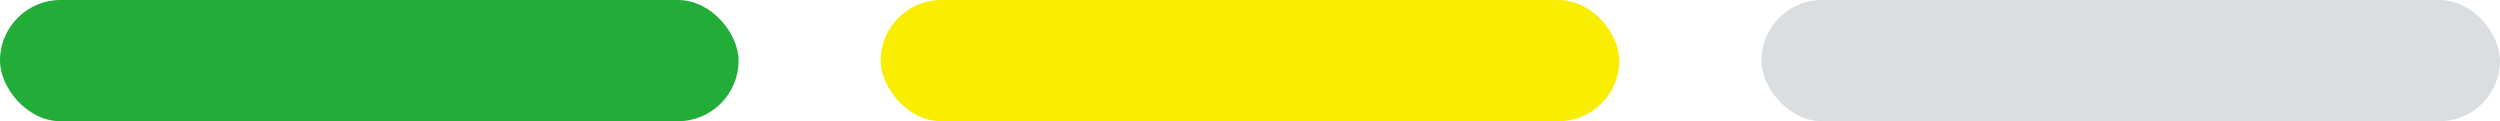 <svg xmlns="http://www.w3.org/2000/svg" viewBox="0 0 113.43 5.5"><defs><style>.cls-1{fill:#22ac38;}.cls-2{fill:#faee00;}.cls-3{fill:#dbdee1;}</style></defs><title>level2</title><g id="レイヤー_2" data-name="レイヤー 2"><g id="レイヤー_1-2" data-name="レイヤー 1"><rect class="cls-1" width="33.51" height="5.5" rx="2.75" ry="2.75"/><rect class="cls-2" x="39.96" width="33.51" height="5.5" rx="2.75" ry="2.75"/><rect class="cls-3" x="79.92" width="33.51" height="5.5" rx="2.75" ry="2.75"/></g></g></svg>